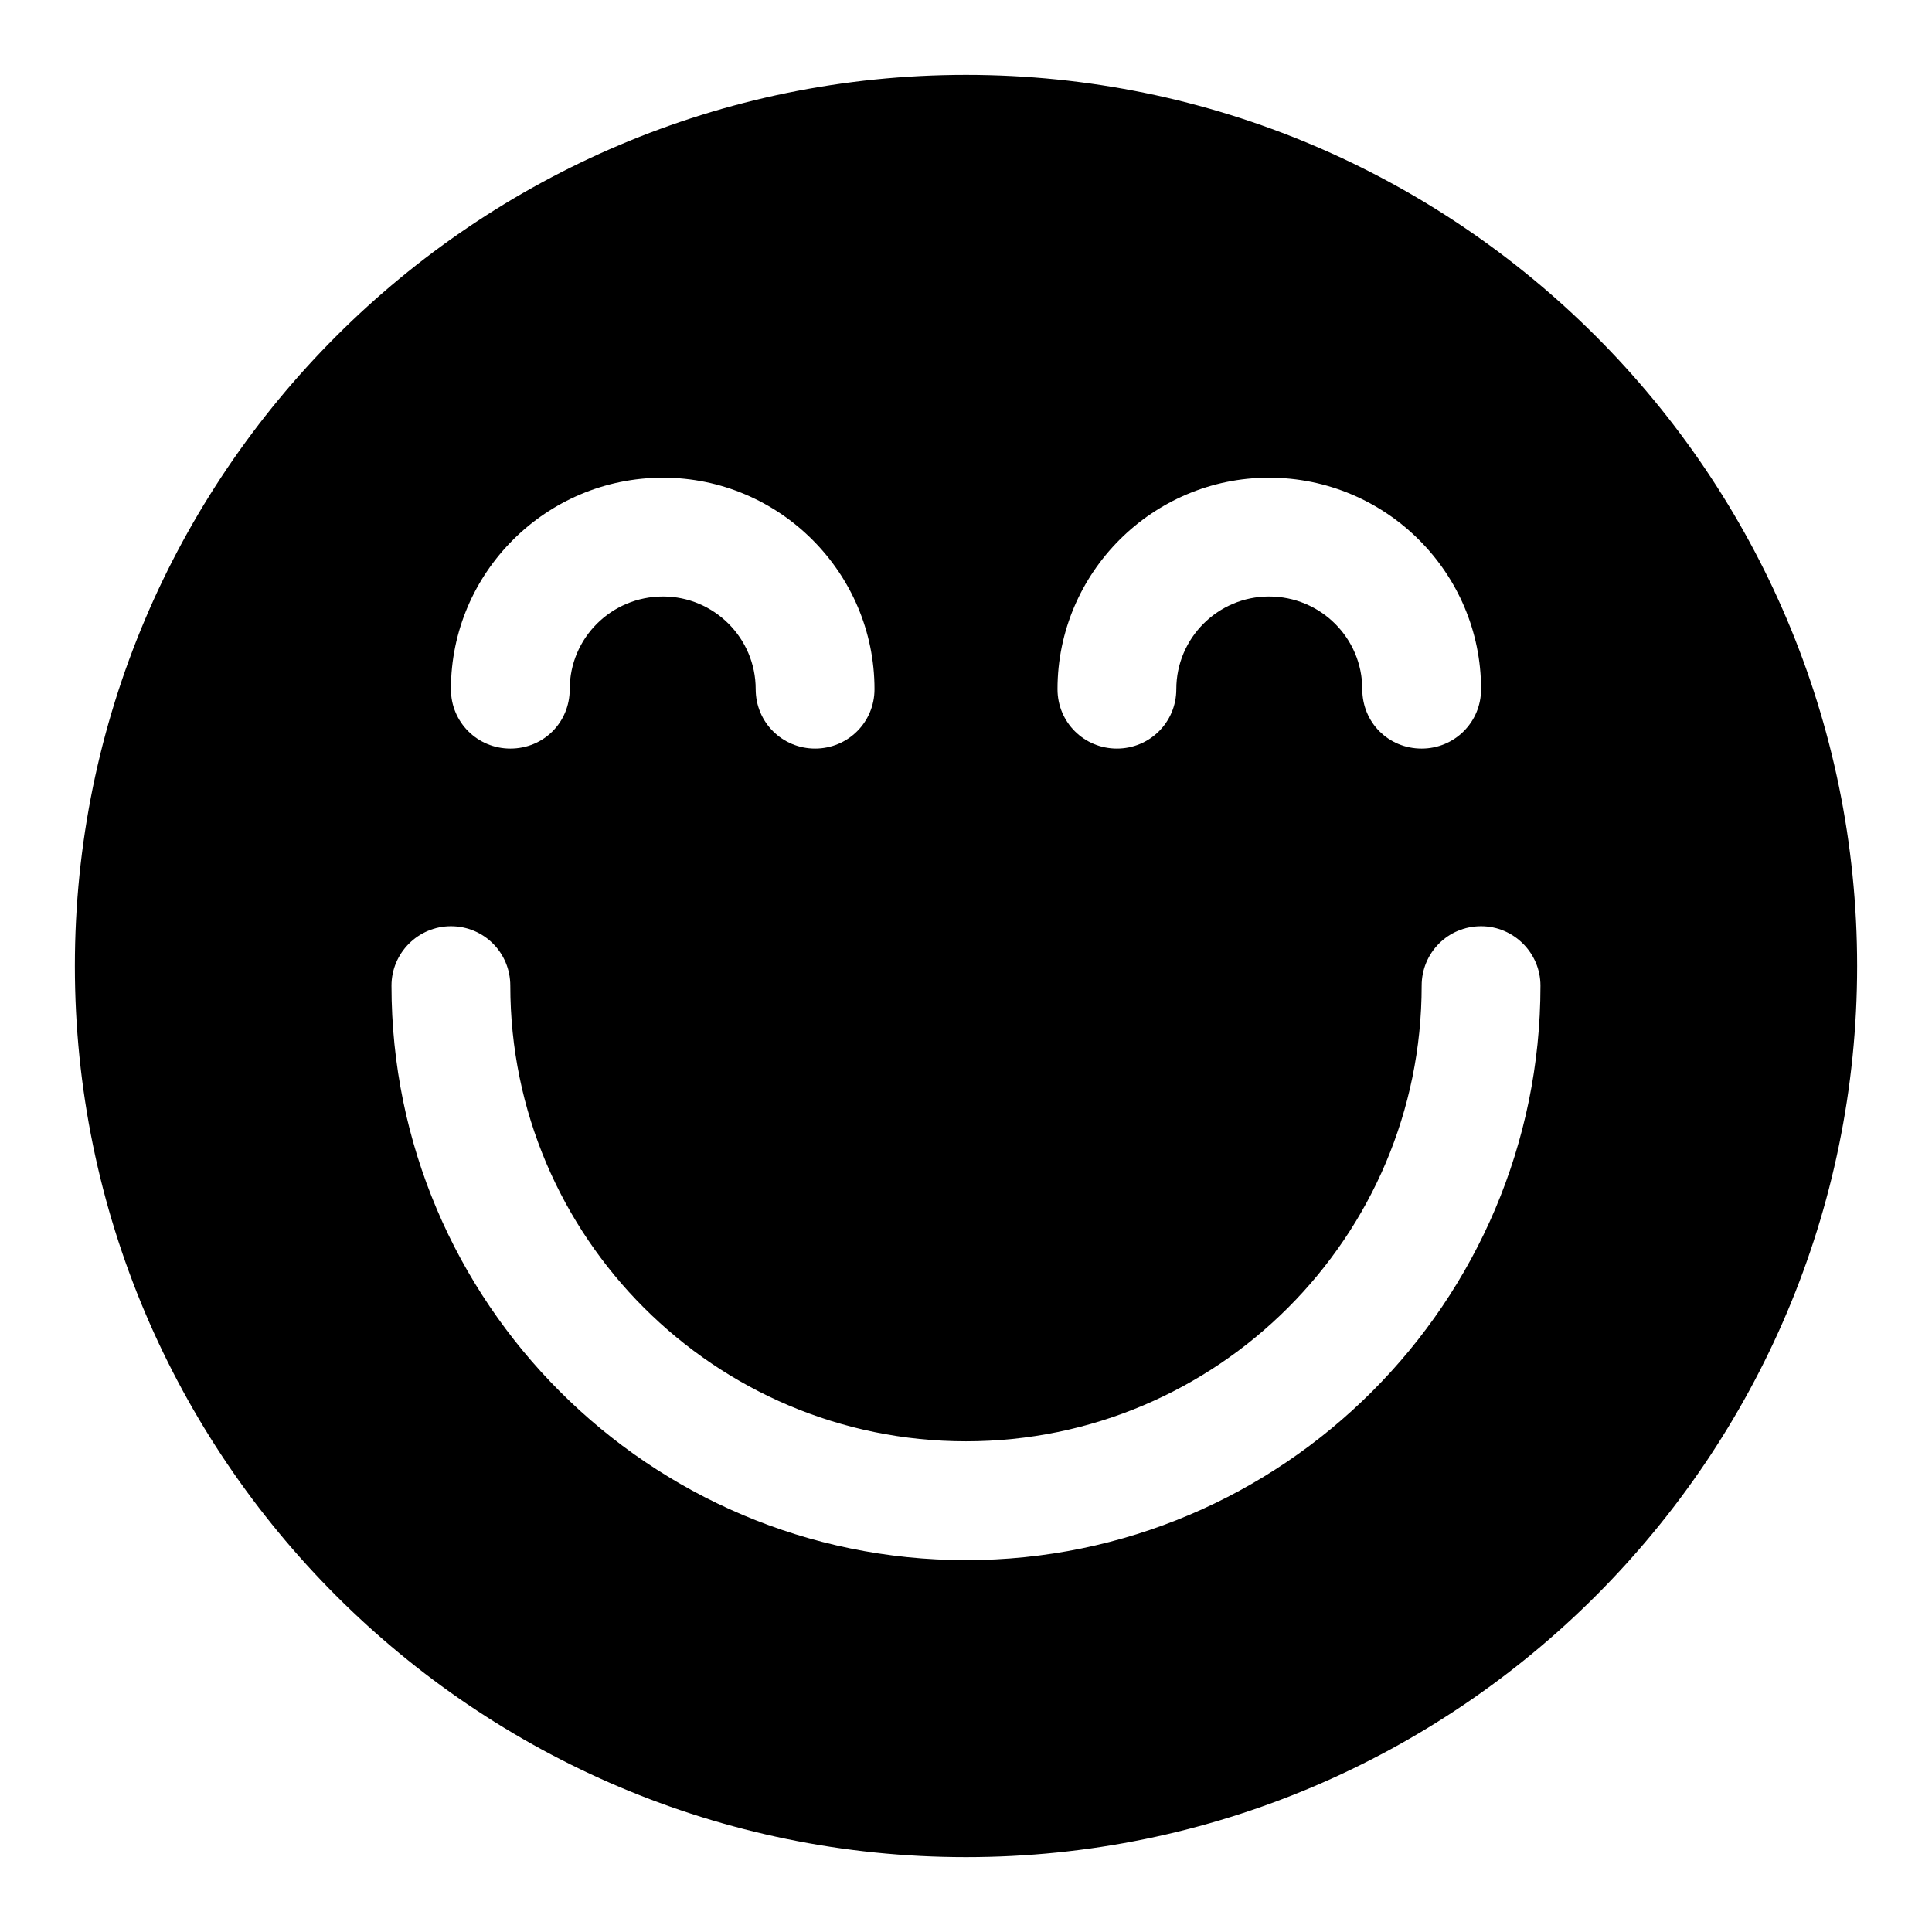 <?xml version="1.0" encoding="UTF-8"?>
<!-- Uploaded to: ICON Repo, www.svgrepo.com, Generator: ICON Repo Mixer Tools -->
<svg fill="#000000" width="800px" height="800px" version="1.1" viewBox="144 144 512 512" xmlns="http://www.w3.org/2000/svg">
 <path d="m400 163.84c-130.2 0-236.16 105.96-236.16 236.16s105.96 236.16 236.16 236.16 236.16-105.96 236.16-236.16c0.004-130.2-105.95-236.16-236.16-236.16zm80.293 106.75c31.031 0 56.207 25.191 56.207 56.047 0 8.816-7.086 15.742-15.742 15.742-8.816 0-15.742-6.926-15.742-15.742 0-13.539-11.02-24.562-24.719-24.562-13.523 0-24.562 11.02-24.562 24.562 0 8.816-7.086 15.742-15.742 15.742-8.66 0-15.742-6.926-15.742-15.742-0.004-30.855 25.184-56.047 56.043-56.047zm-160.59 0c30.859 0 56.047 25.191 56.047 56.047 0 8.816-7.086 15.742-15.742 15.742-8.66 0-15.742-6.926-15.742-15.742 0-13.539-11.02-24.562-24.562-24.562-13.699 0-24.719 11.02-24.719 24.562 0 8.816-6.926 15.742-15.742 15.742-8.66 0-15.742-6.926-15.742-15.742-0.004-30.855 25.188-56.047 56.203-56.047zm80.297 286.86c-83.914 0-152.25-68.328-152.25-152.25 0-8.66 7.086-15.742 15.742-15.742 8.816 0 15.742 7.086 15.742 15.742 0.004 66.602 54.164 120.76 120.76 120.76s120.76-54.16 120.76-120.76c0-8.66 6.926-15.742 15.742-15.742 8.66 0 15.742 7.086 15.742 15.742 0 83.918-68.328 152.25-152.24 152.25z"/>
</svg>